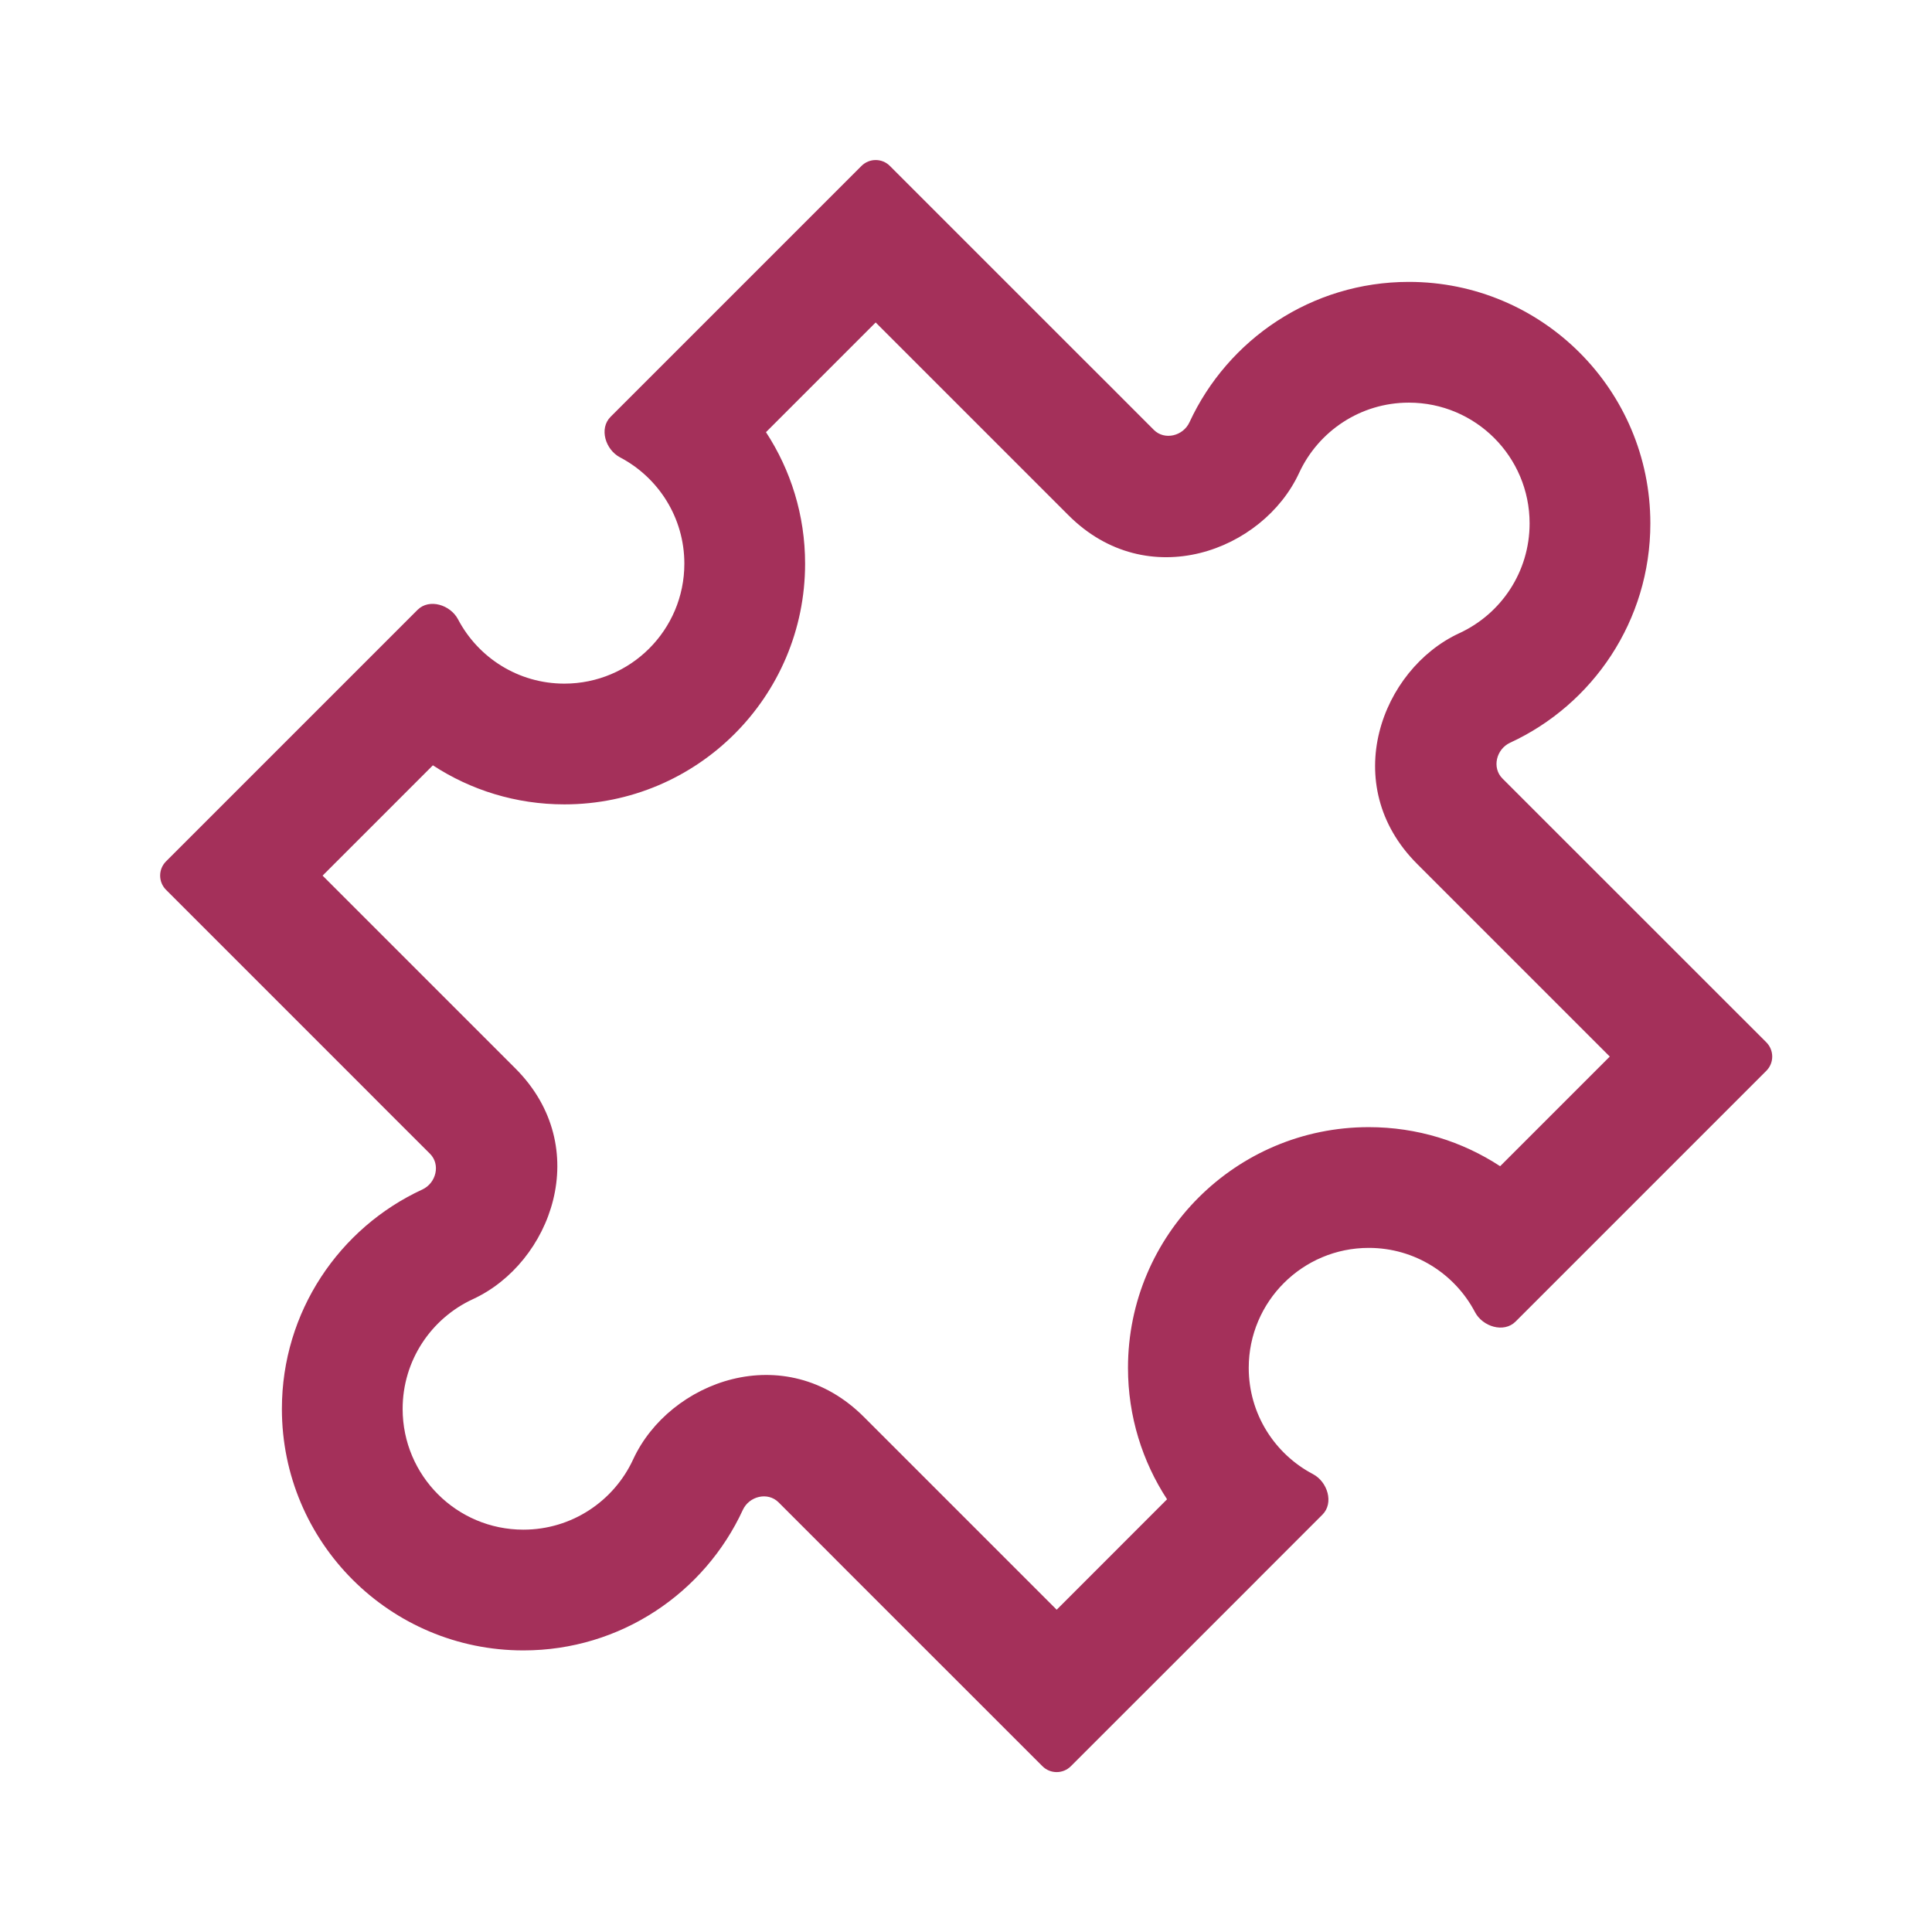 <svg width="32" height="32" viewBox="0 0 32 32" fill="none" xmlns="http://www.w3.org/2000/svg">
<path fill-rule="evenodd" clip-rule="evenodd" d="M17.971 5.98L14.74 2.749C14.61 2.618 14.399 2.618 14.268 2.749L11.208 5.809L11.208 5.809L11.189 5.828L10.113 6.904C9.919 7.098 10.028 7.449 10.271 7.576C10.903 7.908 11.335 8.572 11.335 9.336C11.335 10.434 10.445 11.323 9.348 11.323C8.583 11.323 7.92 10.892 7.587 10.259C7.46 10.017 7.109 9.908 6.916 10.101L5.839 11.178L5.821 11.196L5.821 11.196L2.75 14.267C2.62 14.397 2.62 14.608 2.75 14.738L5.982 17.97L5.988 17.976L6.379 18.368L7.122 19.11C7.3 19.288 7.224 19.596 6.995 19.702C5.622 20.336 4.669 21.725 4.669 23.336C4.669 25.545 6.459 27.336 8.669 27.336C10.28 27.336 11.669 26.383 12.303 25.01C12.408 24.781 12.716 24.705 12.895 24.883L13.637 25.625L14.028 26.017L14.034 26.023L17.266 29.254C17.396 29.384 17.607 29.384 17.737 29.254L20.809 26.183L20.826 26.165L21.904 25.087C22.097 24.894 21.988 24.543 21.747 24.416C21.114 24.083 20.683 23.42 20.683 22.656C20.683 21.559 21.573 20.669 22.671 20.669C23.434 20.669 24.098 21.1 24.43 21.732C24.557 21.974 24.908 22.083 25.102 21.89L26.18 20.812L26.197 20.795L29.256 17.736C29.386 17.606 29.386 17.395 29.256 17.264L26.025 14.034L26.019 14.028L25.629 13.638L24.885 12.894C24.707 12.716 24.783 12.408 25.012 12.302C26.384 11.668 27.335 10.28 27.335 8.669C27.335 6.46 25.544 4.669 23.335 4.669C21.725 4.669 20.337 5.621 19.702 6.993C19.597 7.222 19.289 7.298 19.111 7.12L18.367 6.375L17.977 5.986L17.971 5.98ZM24.847 19.316L26.663 17.5L23.471 14.308C22.162 12.999 22.876 11.086 24.172 10.487C24.863 10.168 25.335 9.472 25.335 8.669C25.335 7.565 24.44 6.669 23.335 6.669C22.533 6.669 21.837 7.142 21.518 7.832C20.919 9.129 19.005 9.843 17.697 8.534L14.504 5.341L12.687 7.158C13.096 7.783 13.335 8.531 13.335 9.336C13.335 11.538 11.55 13.323 9.348 13.323C8.543 13.323 7.795 13.085 7.17 12.676L5.343 14.503L8.536 17.696C9.846 19.006 9.13 20.92 7.833 21.518C7.142 21.837 6.669 22.533 6.669 23.336C6.669 24.441 7.564 25.336 8.669 25.336C9.471 25.336 10.168 24.863 10.487 24.172C11.085 22.875 12.999 22.159 14.309 23.469L17.502 26.662L19.33 24.833C18.922 24.208 18.683 23.46 18.683 22.656C18.683 20.454 20.468 18.669 22.671 18.669C23.474 18.669 24.222 18.907 24.847 19.316Z" fill="#A4305A"/>
</svg>
